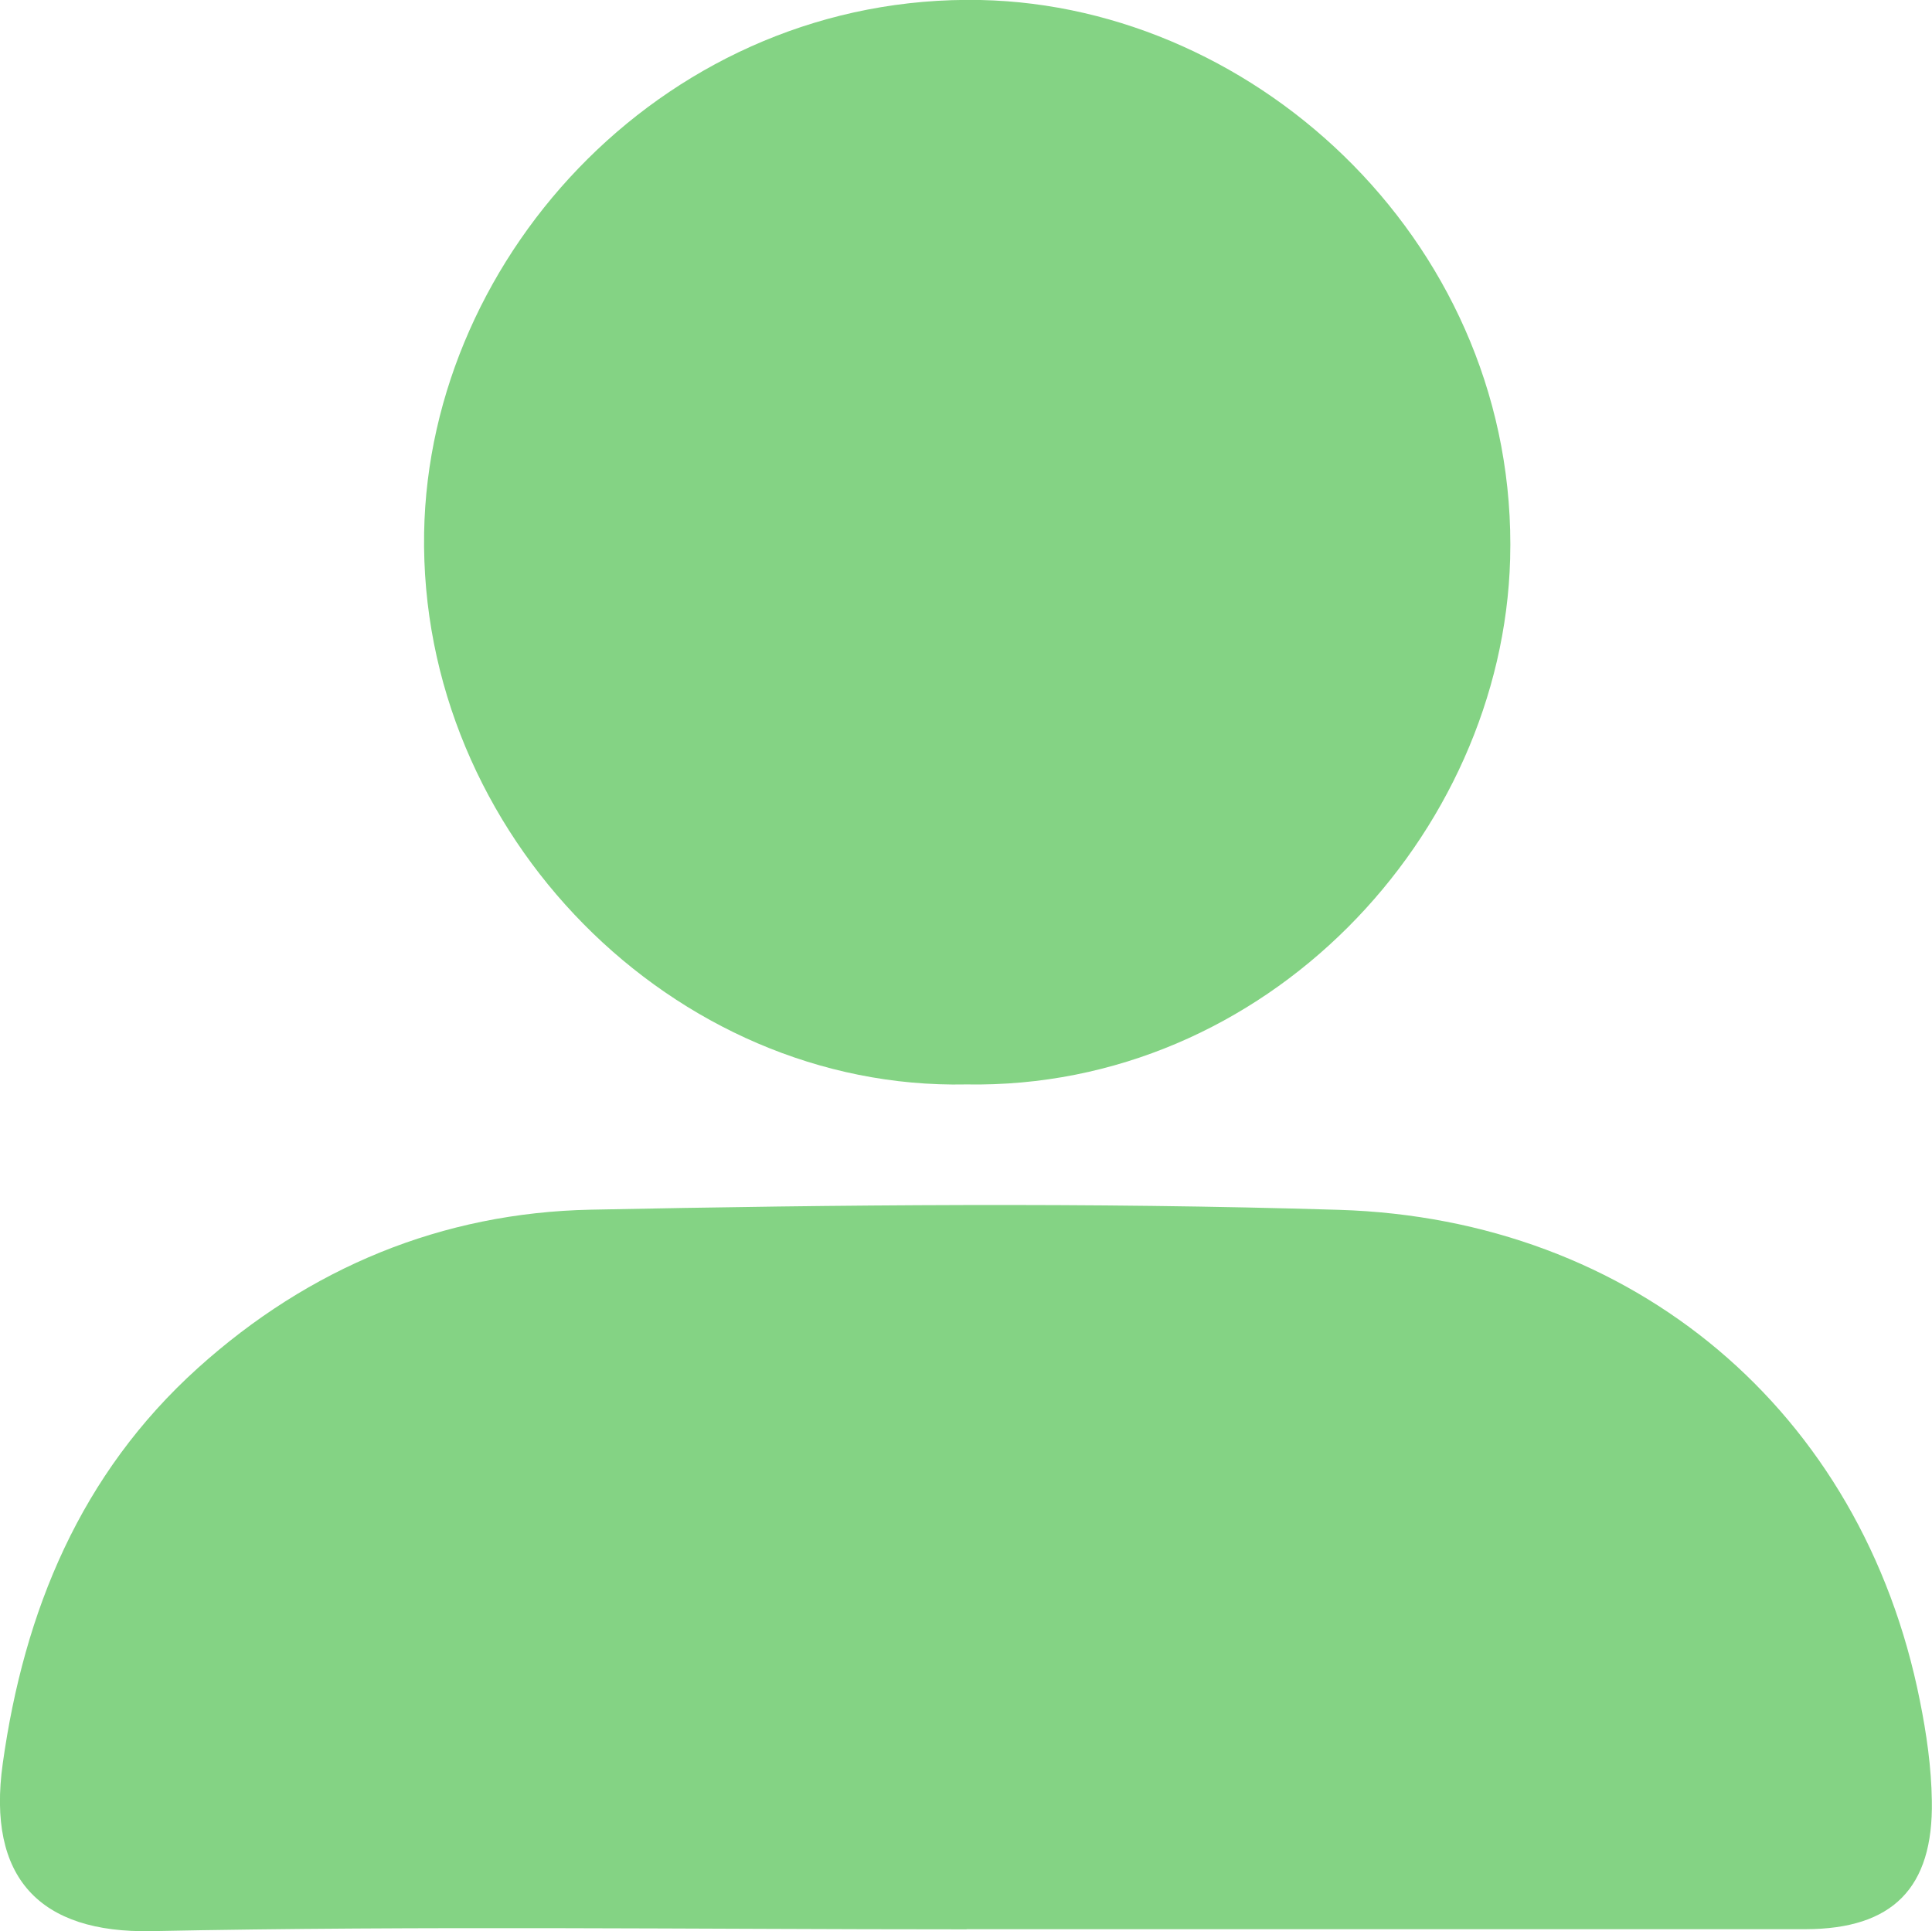 <?xml version="1.0" encoding="UTF-8"?>
<svg id="_レイヤー_2" data-name="レイヤー_2" xmlns="http://www.w3.org/2000/svg" viewBox="0 0 119.53 119.5">
  <defs>
    <style>
      .cls-1 {
        fill: #84d384;
      }
    </style>
  </defs>
  <g id="_レイヤー_1-2" data-name="レイヤー_1">
    <path class="cls-1" d="M59.8,119.38c-16.81,0-33.62-.23-50.42.11-6.93.14-10.2-3.3-9.21-10.37,1.32-9.44,4.81-17.92,12.07-24.47,6.9-6.22,15.11-9.61,24.3-9.8,15.43-.31,30.88-.46,46.31.01,18.19.56,32.36,12.42,35.93,30.37.41,2.03.71,4.12.74,6.19.1,5.42-2.44,7.94-7.81,7.95-17.3,0-34.61,0-51.91,0Z"/>
    <path class="cls-1" d="M59.77,67.1c-18.07.37-33.85-15.44-33.53-34.14C26.54,15.63,41.45-.39,60.66,0c17.31.36,33.29,15.39,32.77,34.59-.47,17.11-15.1,32.84-33.66,32.51Z"/>
  </g>
</svg>